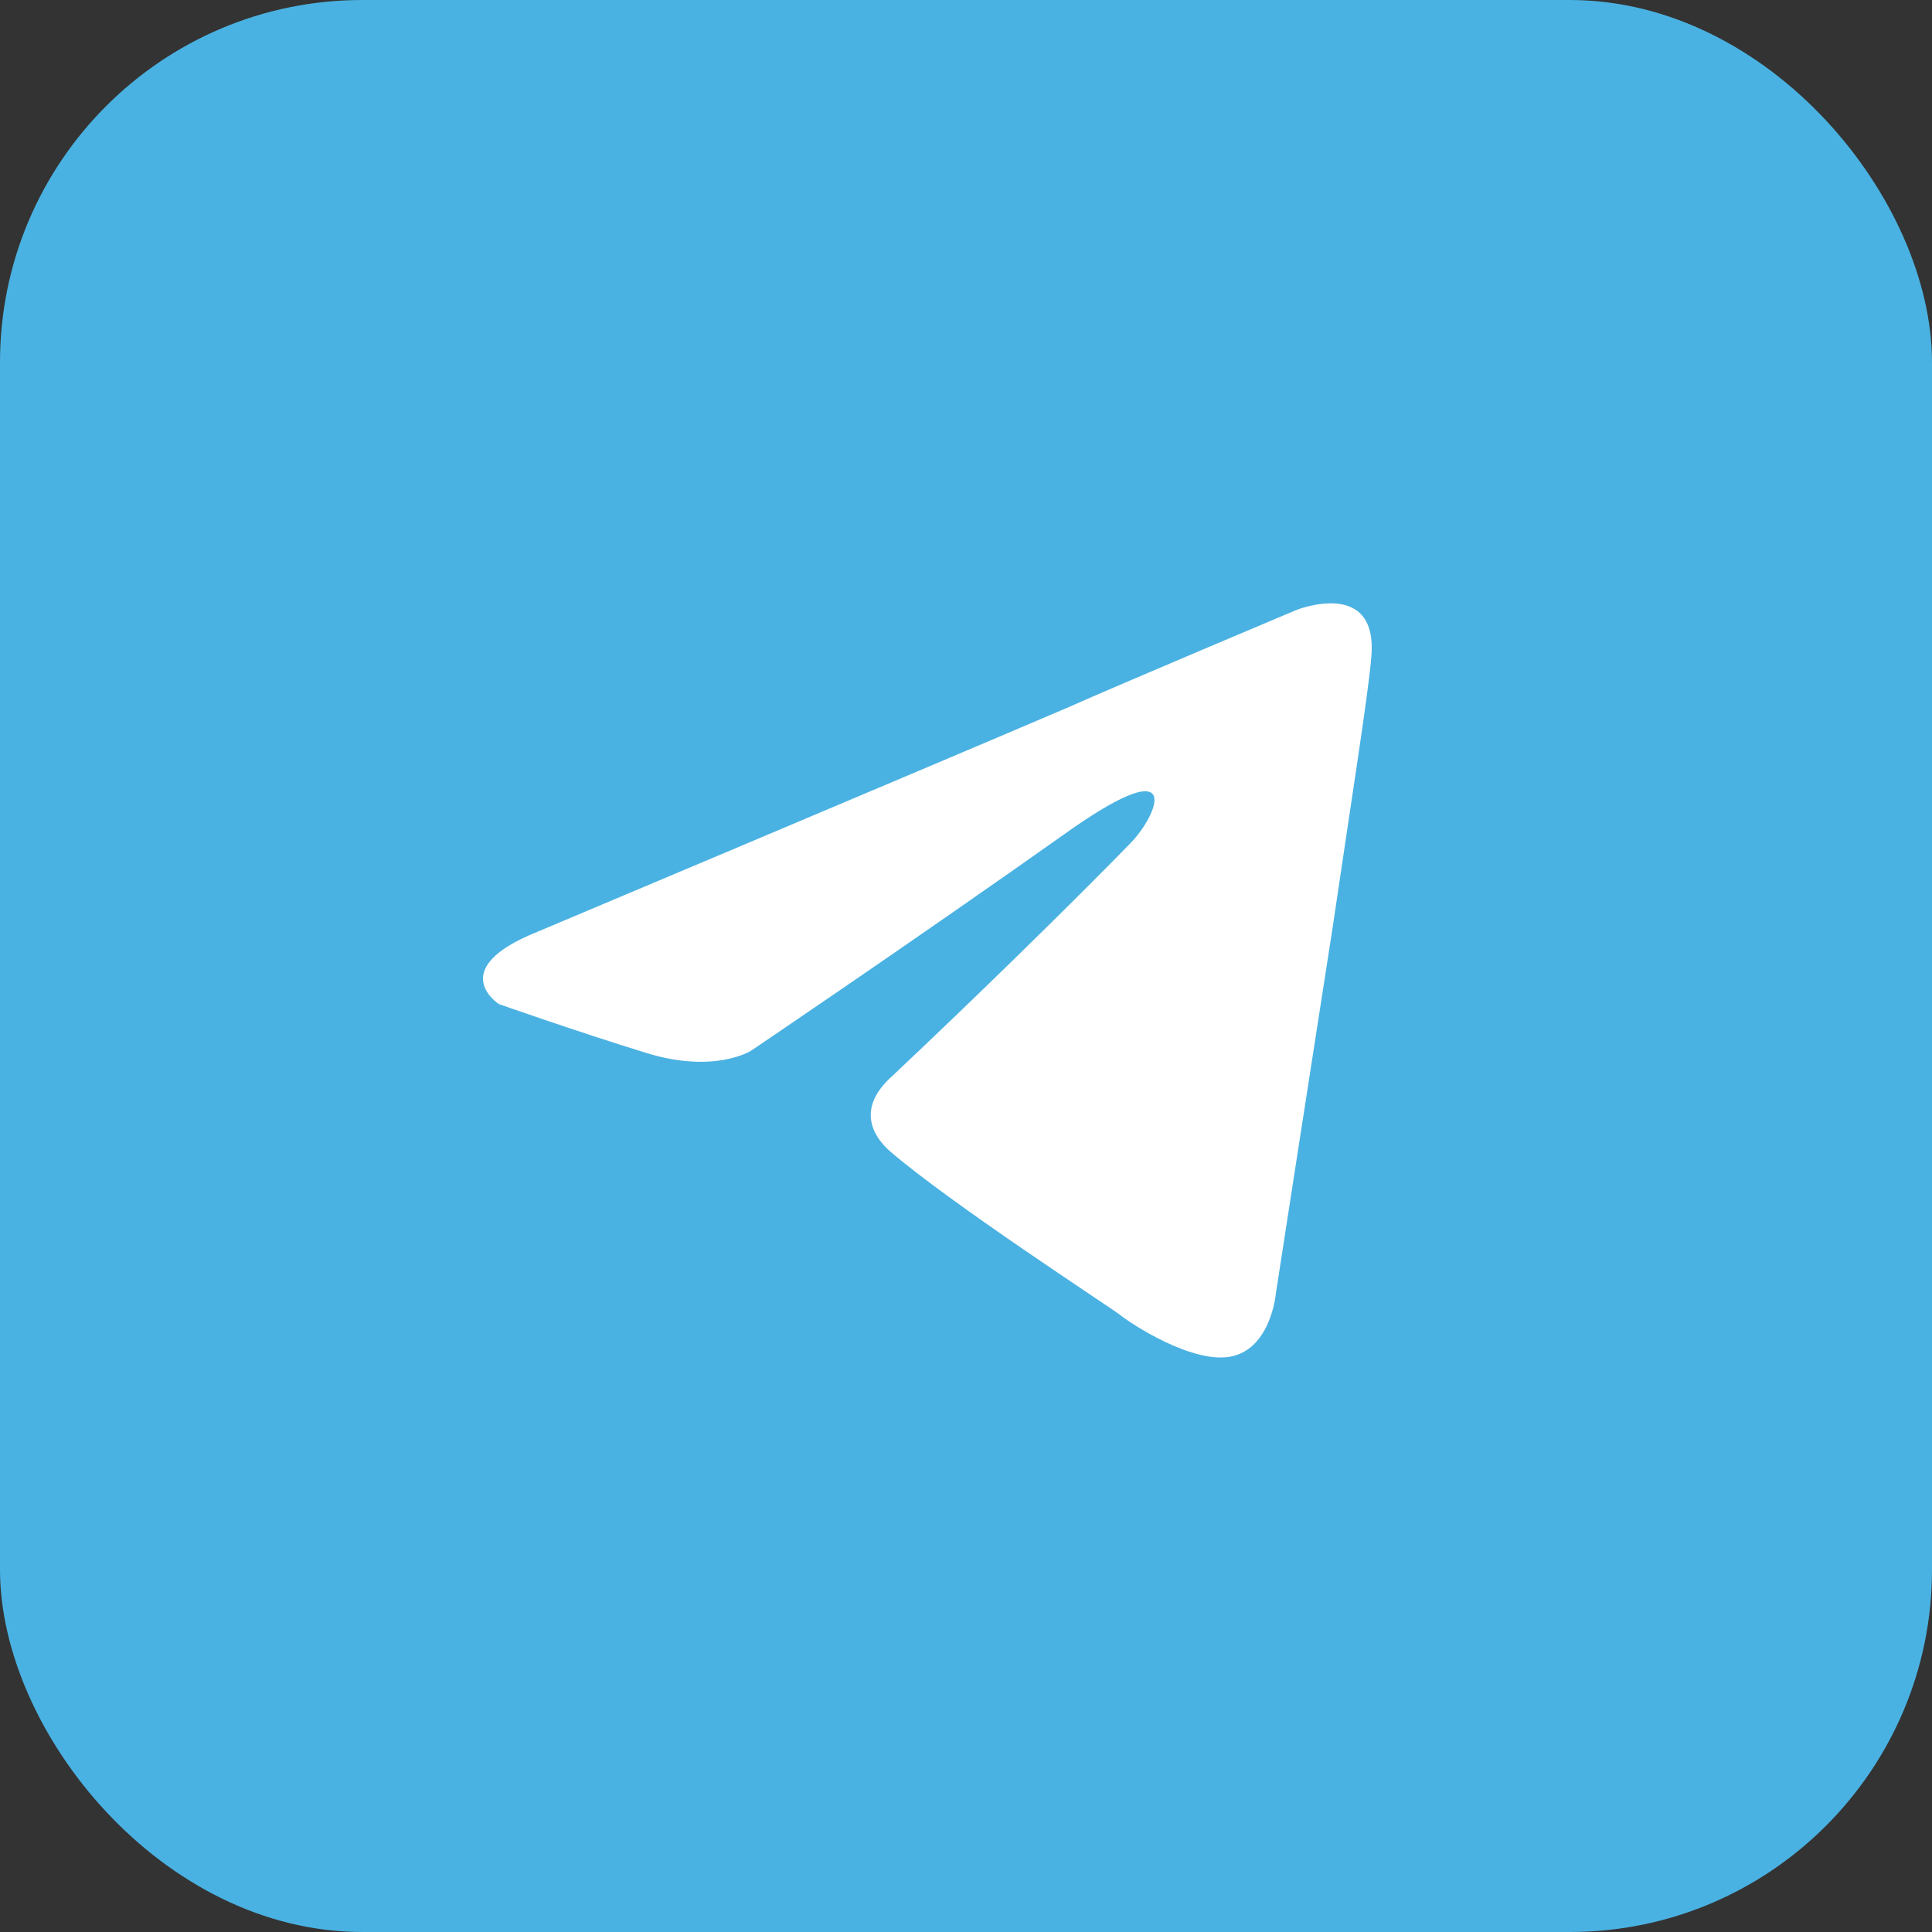<?xml version="1.0" encoding="UTF-8"?> <svg xmlns="http://www.w3.org/2000/svg" width="64" height="64" viewBox="0 0 64 64" fill="none"><rect x="0" y="0" width="64" height="64" fill="#333333" stroke="none"/><rect width="64" height="64" rx="12" fill="#4AB2E2"></rect><path d="M17.805 30.866C17.805 30.866 30.826 25.382 35.341 23.451C37.072 22.679 42.943 20.207 42.943 20.207C42.943 20.207 45.653 19.125 45.427 21.752C45.351 22.833 44.749 26.618 44.147 30.712C43.244 36.505 42.266 42.839 42.266 42.839C42.266 42.839 42.115 44.615 40.836 44.924C39.556 45.233 37.449 43.843 37.072 43.534C36.771 43.302 31.428 39.826 29.471 38.127C28.944 37.663 28.342 36.736 29.546 35.655C32.256 33.106 35.492 29.939 37.449 27.931C38.352 27.004 39.255 24.841 35.492 27.468C30.148 31.252 24.88 34.806 24.88 34.806C24.88 34.806 23.676 35.578 21.418 34.883C19.16 34.188 16.526 33.261 16.526 33.261C16.526 33.261 14.719 32.102 17.805 30.866Z" fill="white"></path></svg> 